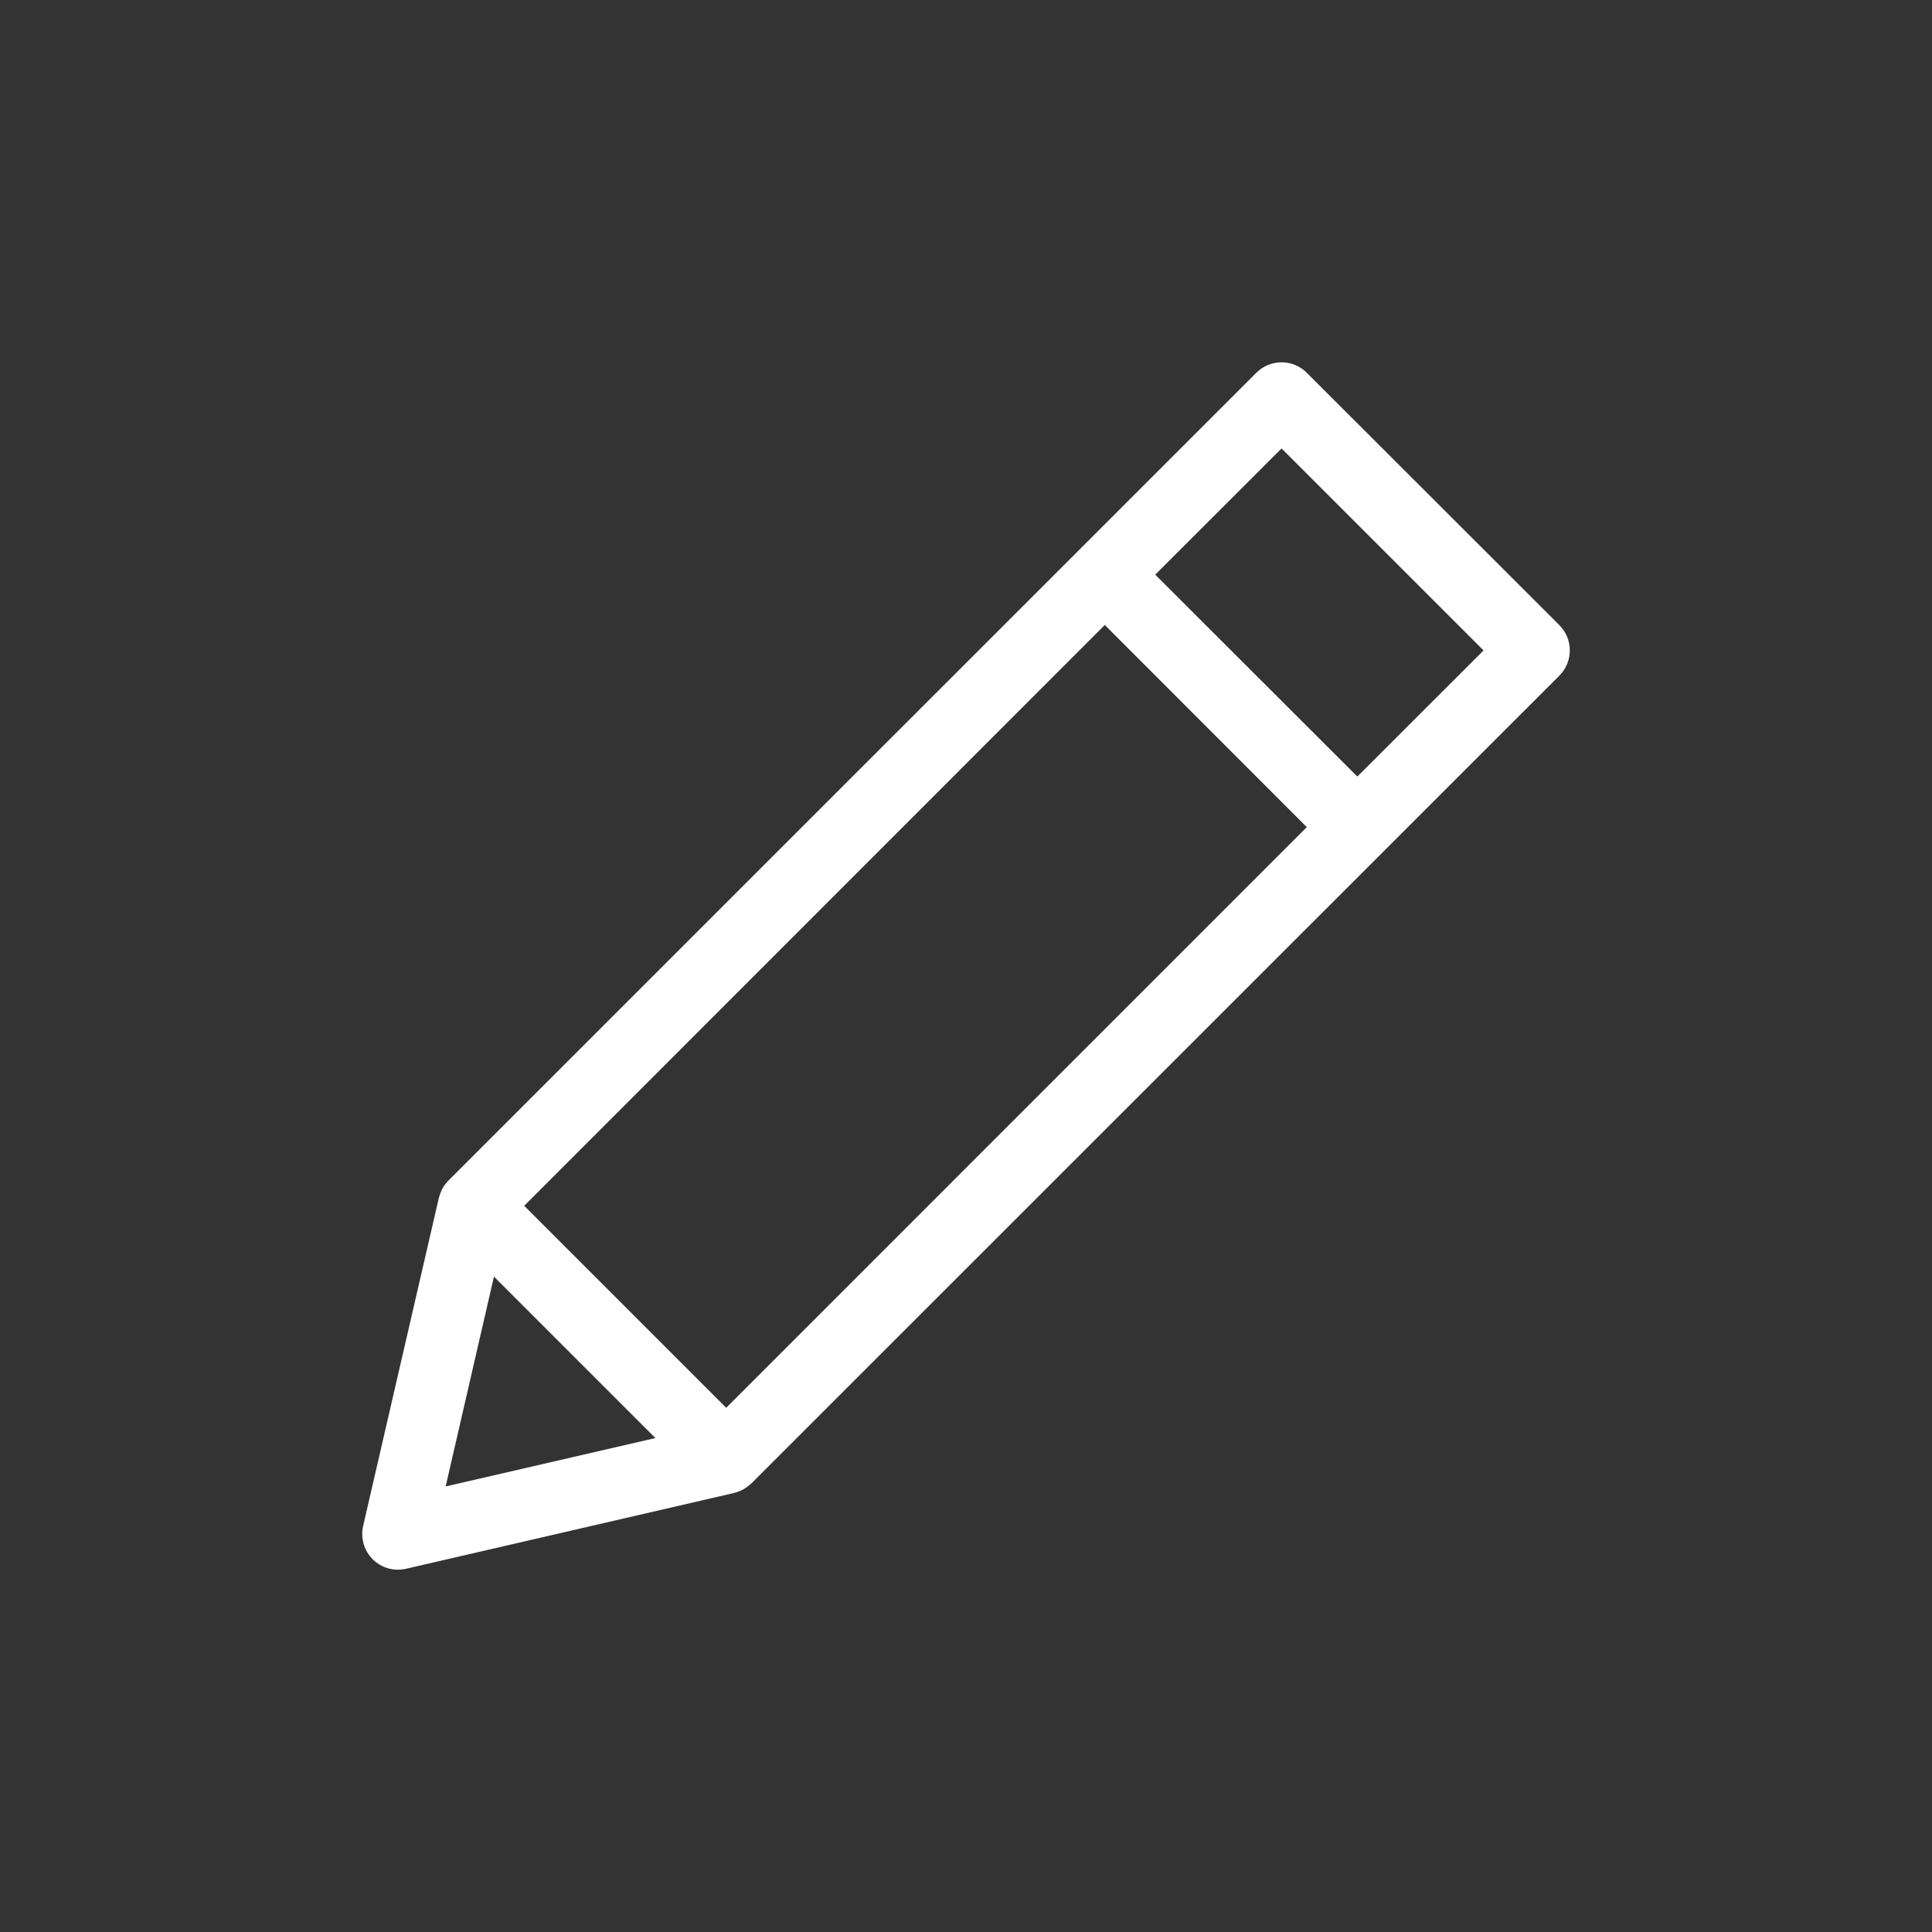 <svg width="18" height="18" viewBox="0 0 18 18" fill="none" xmlns="http://www.w3.org/2000/svg">
<rect x="0" y="0" width="18" height="18" fill="#333333" stroke="none"/>
<path d="M11.705 3.473C11.835 3.343 12.045 3.343 12.175 3.473L14.528 5.824C14.658 5.954 14.658 6.165 14.528 6.295L7 13.821C6.993 13.828 6.984 13.833 6.977 13.84C6.962 13.852 6.946 13.864 6.93 13.873C6.925 13.876 6.92 13.879 6.914 13.882C6.892 13.893 6.868 13.902 6.844 13.908C6.843 13.909 6.841 13.91 6.84 13.91L6.835 13.911C6.832 13.912 6.829 13.912 6.825 13.913L3.782 14.616C3.671 14.642 3.553 14.608 3.472 14.527C3.391 14.446 3.358 14.329 3.383 14.218L4.089 11.159C4.09 11.154 4.093 11.149 4.094 11.144C4.099 11.124 4.107 11.106 4.115 11.088C4.117 11.084 4.118 11.08 4.12 11.076L4.135 11.052C4.143 11.04 4.152 11.028 4.162 11.017C4.166 11.013 4.169 11.009 4.172 11.005L4.178 10.999L11.705 3.473ZM4.152 13.849L6.106 13.398L4.602 11.894L4.152 13.849ZM4.884 11.234L6.766 13.116L12.175 7.706L10.293 5.823L4.884 11.234ZM10.763 5.354L12.646 7.235L13.822 6.06L11.94 4.178L10.763 5.354Z" fill="white"/>
</svg>
